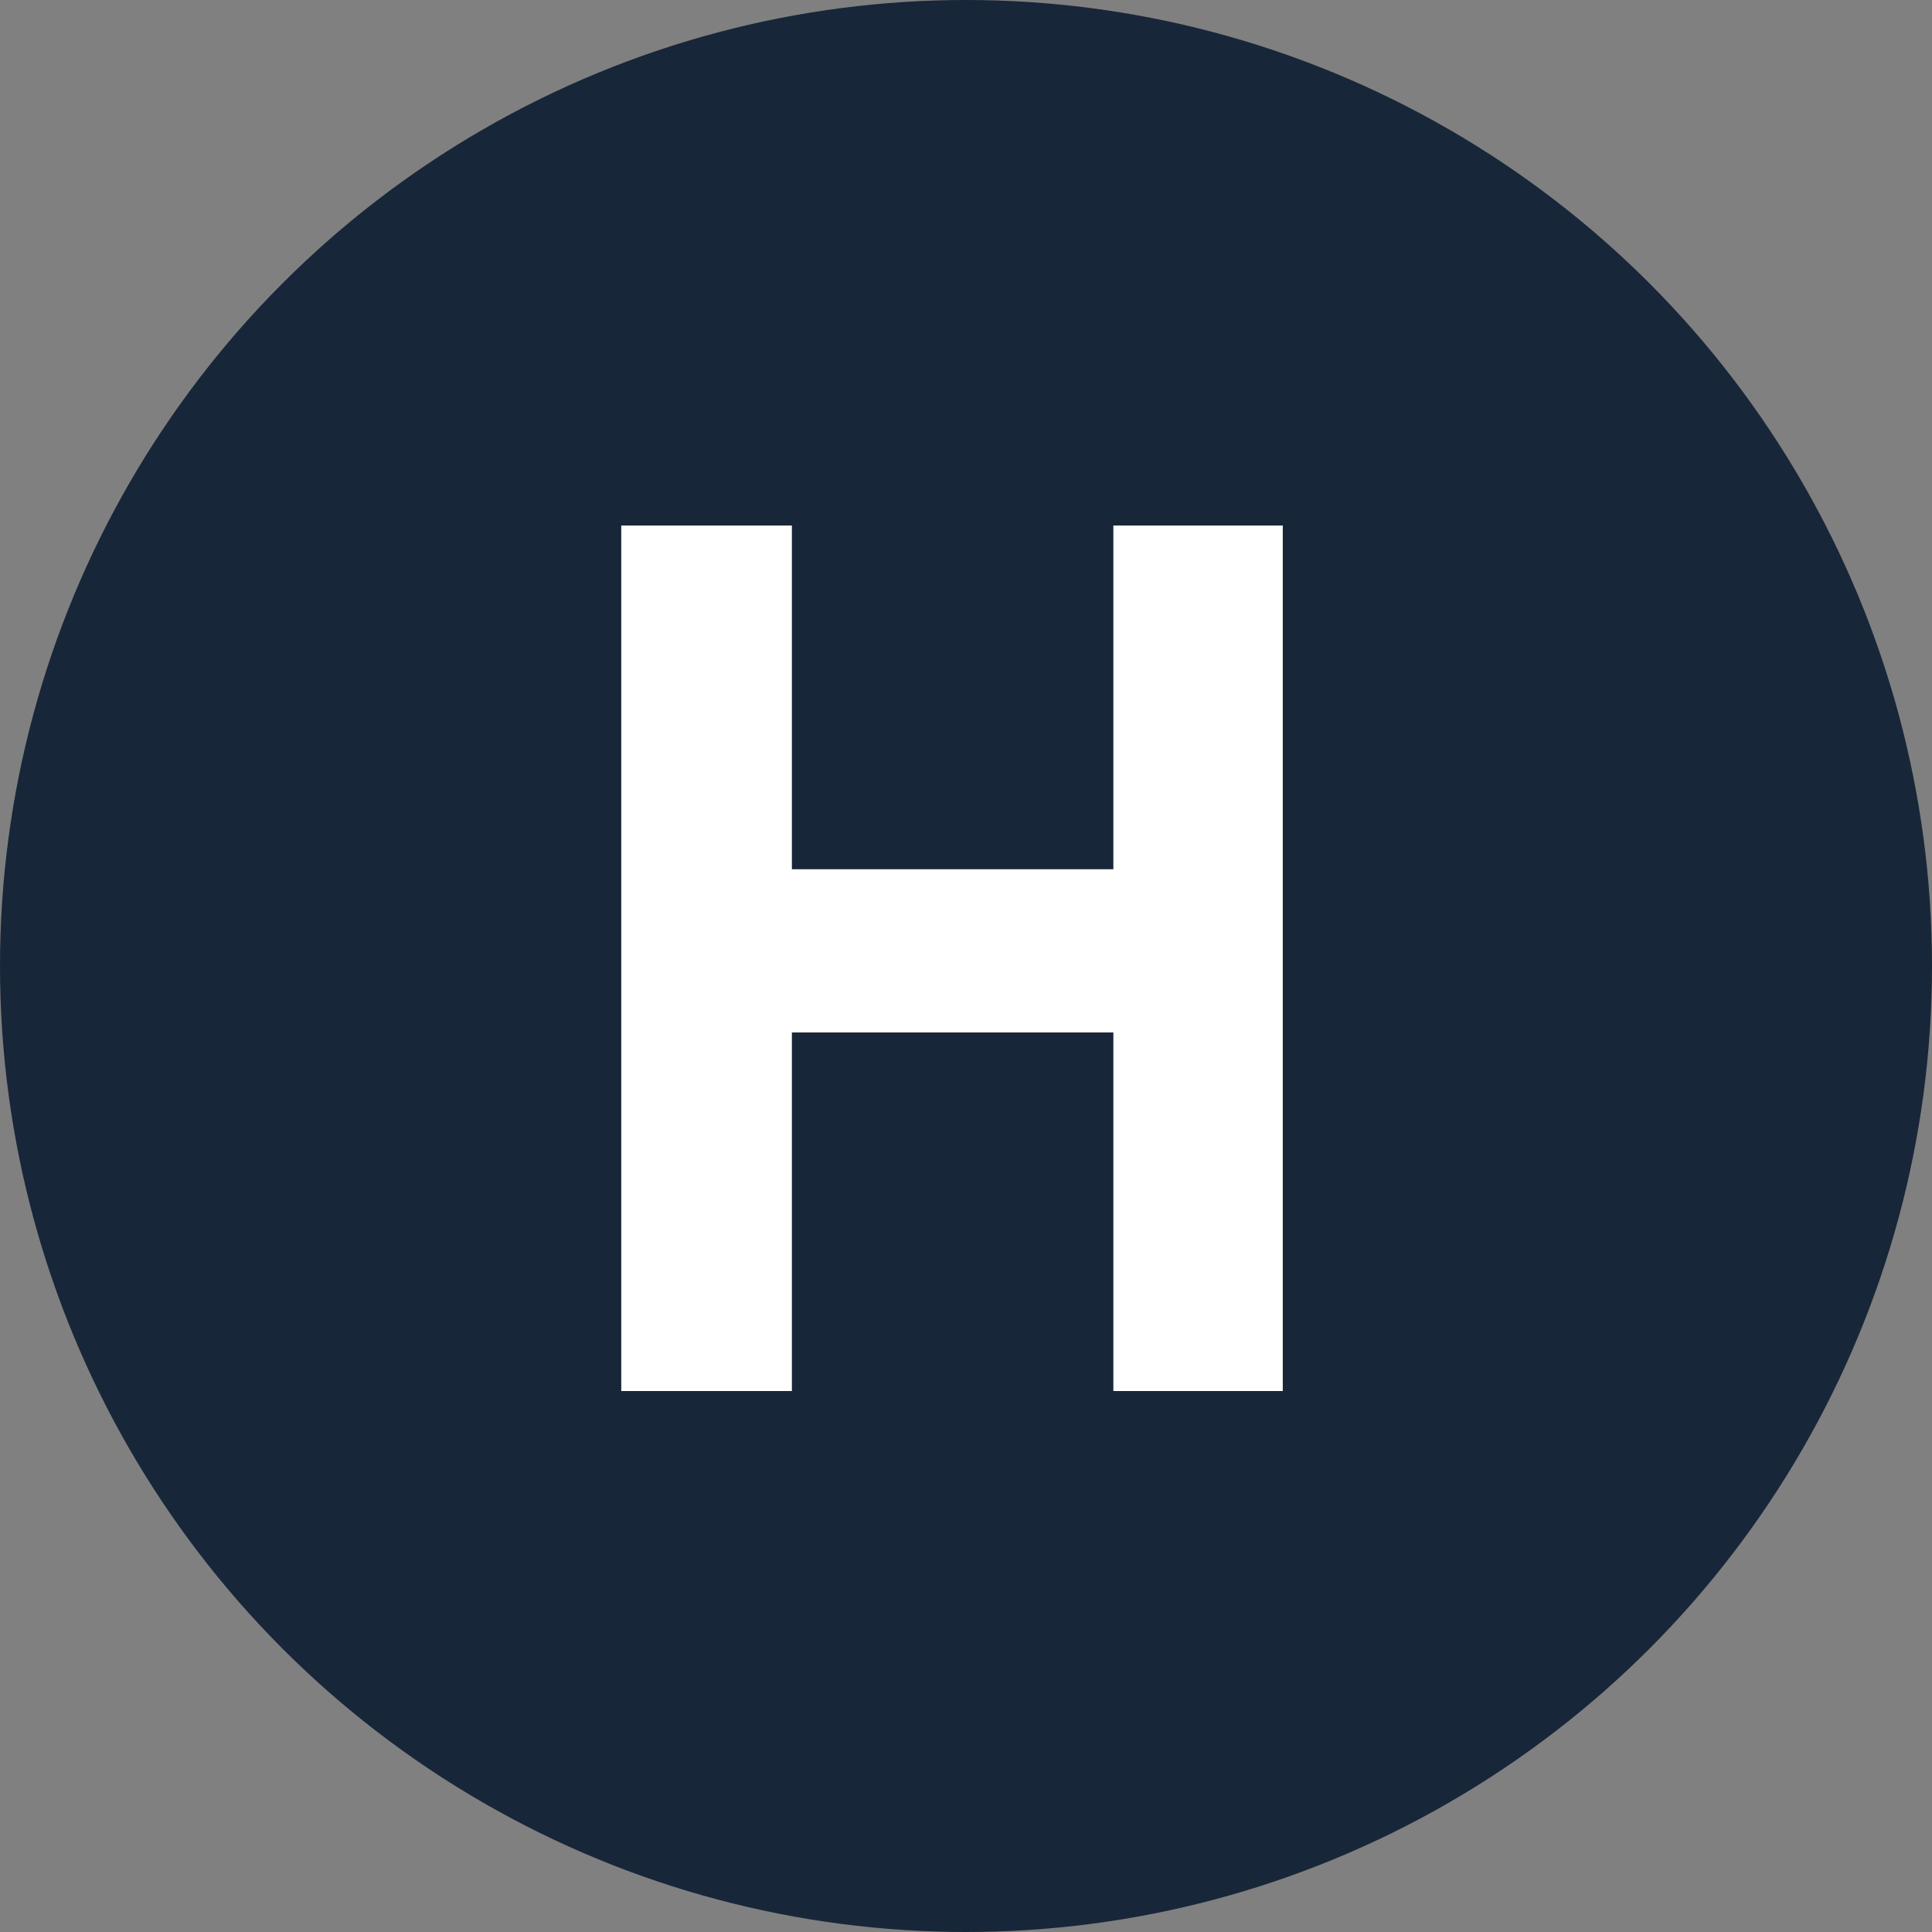 <svg width="25" height="25" viewBox="0 0 25 25" fill="none" xmlns="http://www.w3.org/2000/svg">
<rect x="0" y="0" width="25" height="25" fill="#808080" stroke="none"/>
<circle cx="12.5" cy="12.5" r="12.5" fill="#182639"/>
<path d="M14.407 6.8H16.599V18H14.407V13.36H10.247V18H8.039V6.8H10.247V11.248H14.407V6.8Z" fill="white"/>
</svg>
